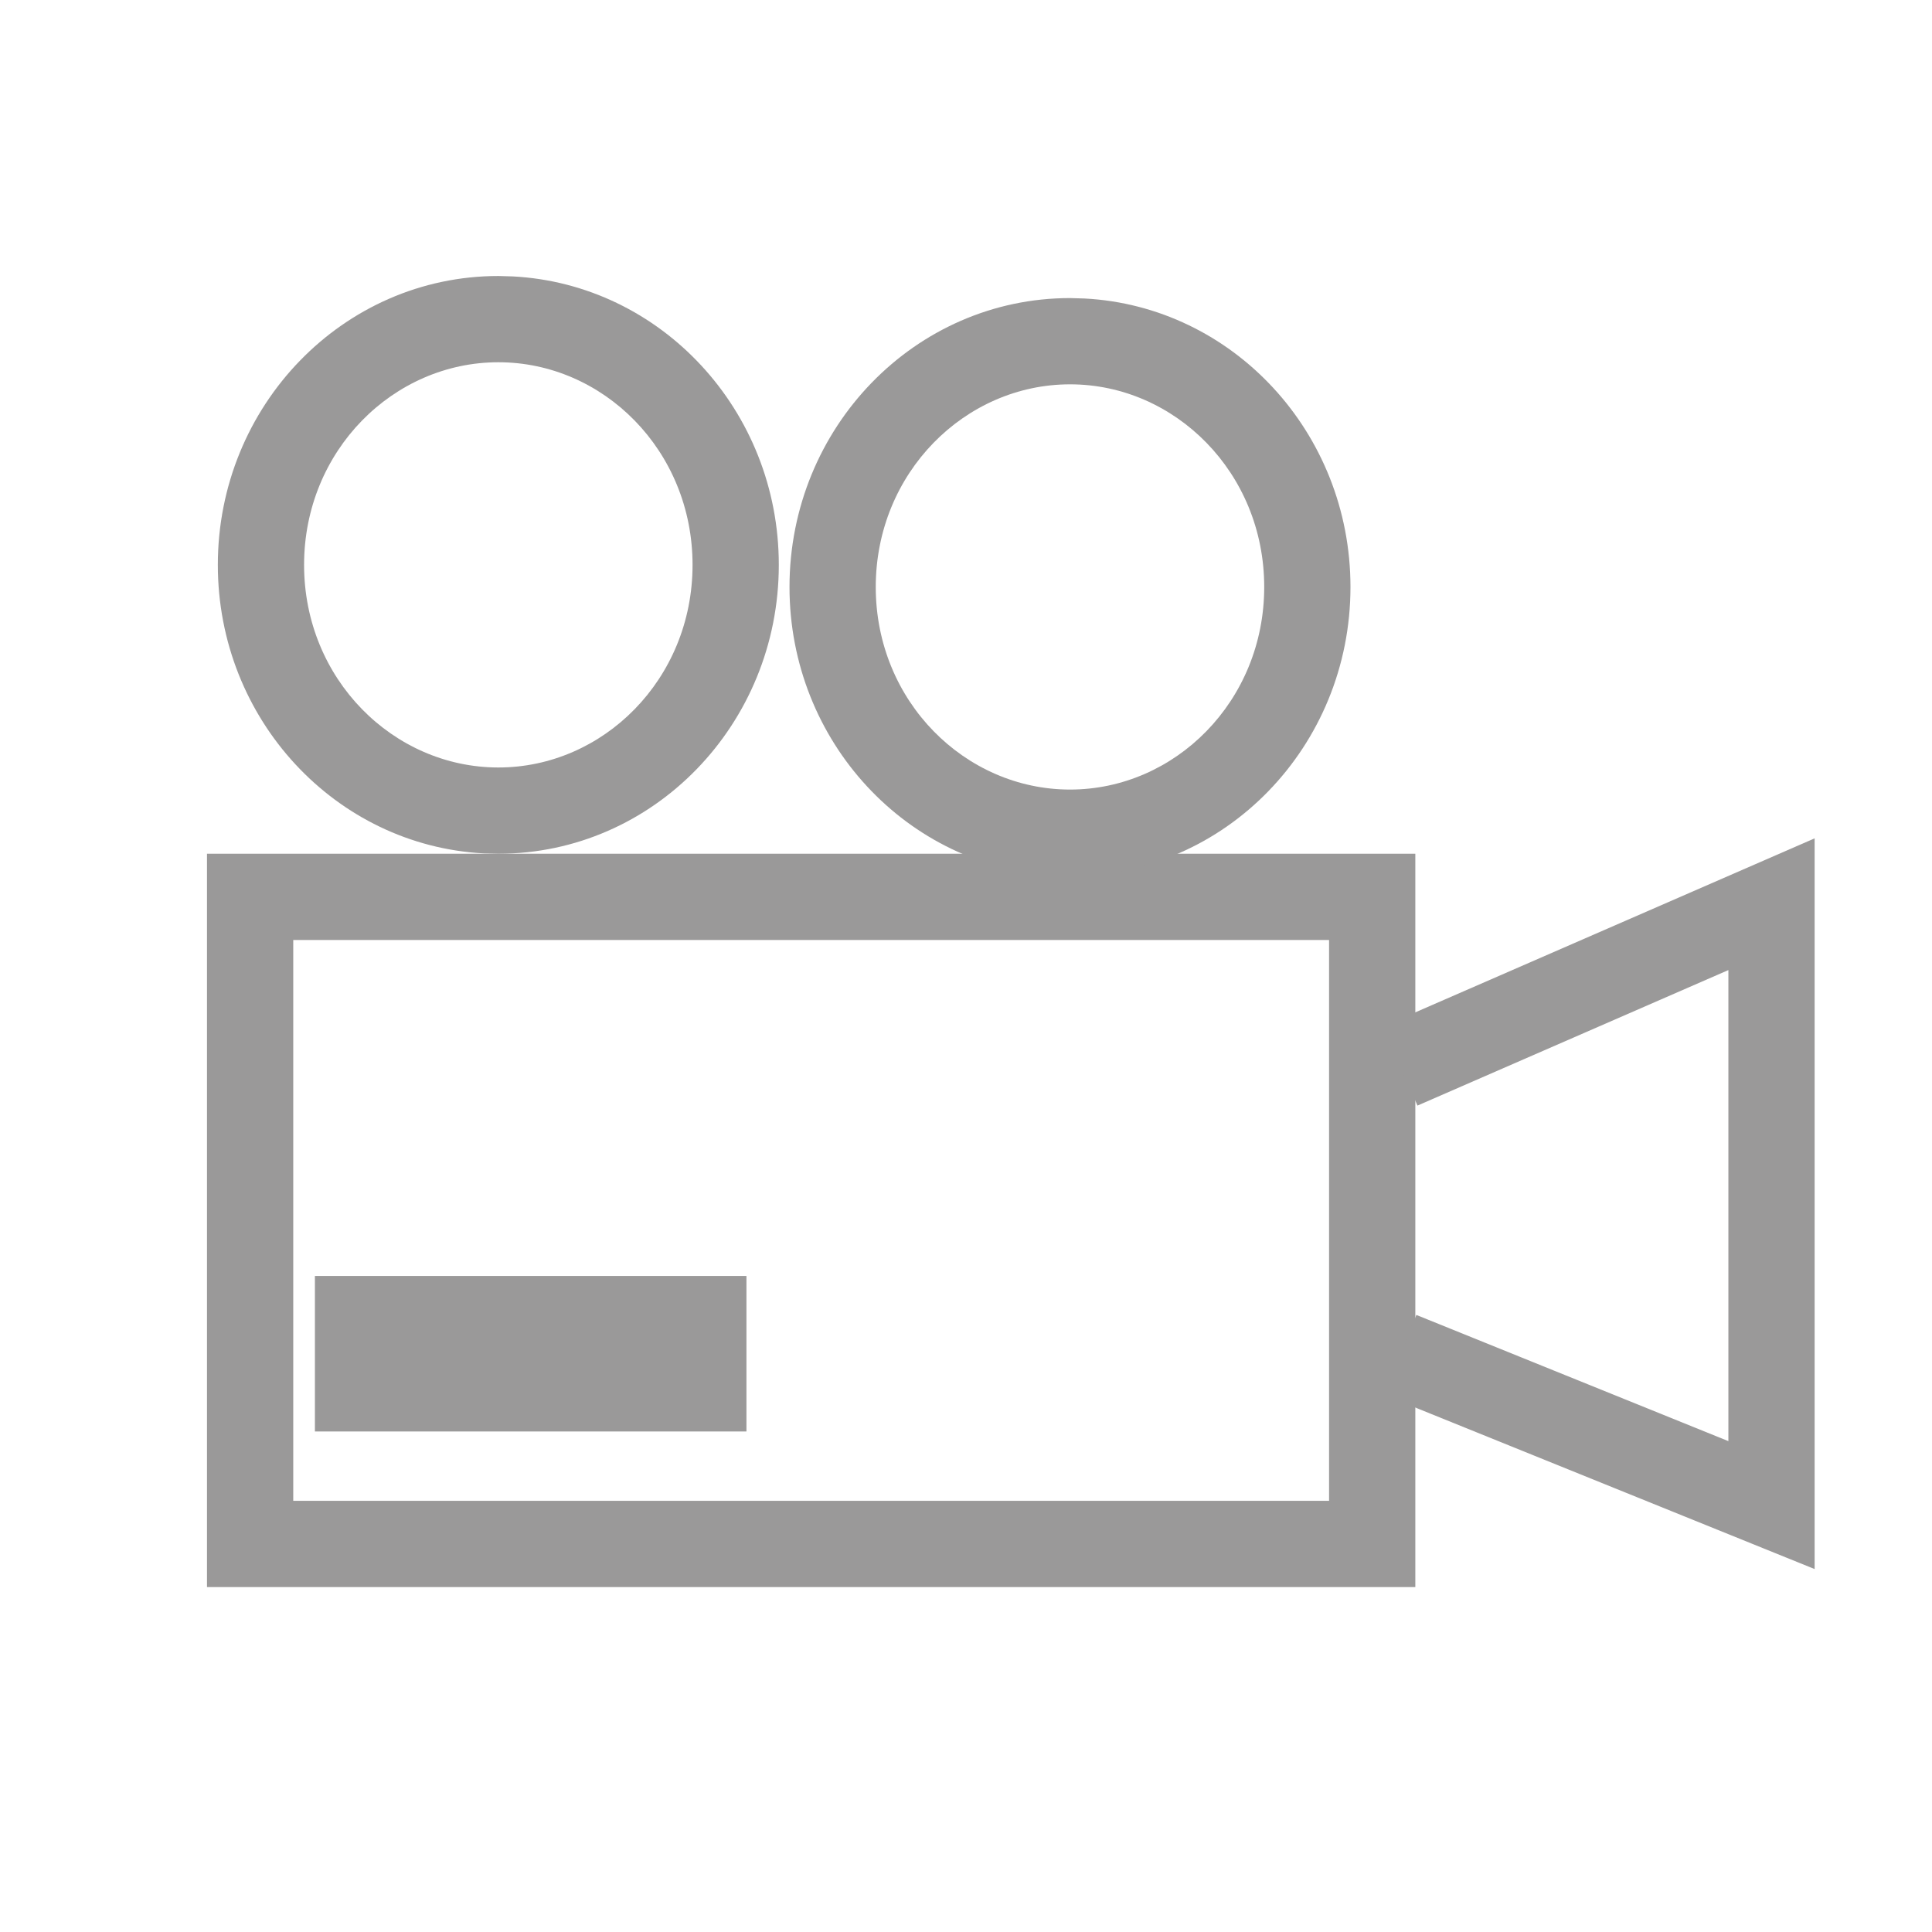 <svg width="28" height="28" viewBox="0 0 28 28" fill="none" xmlns="http://www.w3.org/2000/svg">
<g opacity="0.8">
<path d="M20.512 12.373V23.001H3V12.373H20.512ZM4.25 21.751H19.262V13.623H4.25V21.751Z" fill="#817F7F"/>
<path d="M10.037 8.187C10.037 6.53 8.743 5.25 7.223 5.25C5.702 5.25 4.407 6.53 4.407 8.187C4.407 9.843 5.702 11.123 7.223 11.123V12.373L7.013 12.368C4.865 12.256 3.157 10.426 3.157 8.187C3.157 5.874 4.978 4 7.223 4L7.432 4.006C9.579 4.118 11.287 5.947 11.287 8.187C11.287 10.499 9.468 12.373 7.223 12.373V11.123C8.743 11.123 10.037 9.843 10.037 8.187Z" fill="#817F7F"/>
<path d="M18.322 8.507C18.322 6.85 17.028 5.57 15.508 5.57C13.988 5.57 12.693 6.85 12.692 8.507C12.692 10.164 13.988 11.443 15.508 11.443V12.693L15.298 12.688C13.15 12.576 11.442 10.747 11.442 8.507C11.443 6.195 13.263 4.32 15.508 4.32L15.717 4.326C17.865 4.438 19.572 6.267 19.572 8.507C19.572 10.819 17.753 12.693 15.508 12.693V11.443C17.028 11.443 18.322 10.164 18.322 8.507Z" fill="#817F7F"/>
<path d="M26.299 22.74L20.059 20.216L20.527 19.057L25.049 20.886V14.059L20.543 16.023L20.043 14.876L26.299 12.15V22.74Z" fill="#817F7F"/>
<path d="M10.818 18.492V20.746H4.564V18.492H10.818Z" fill="#817F7F"/>
</g>
</svg>
